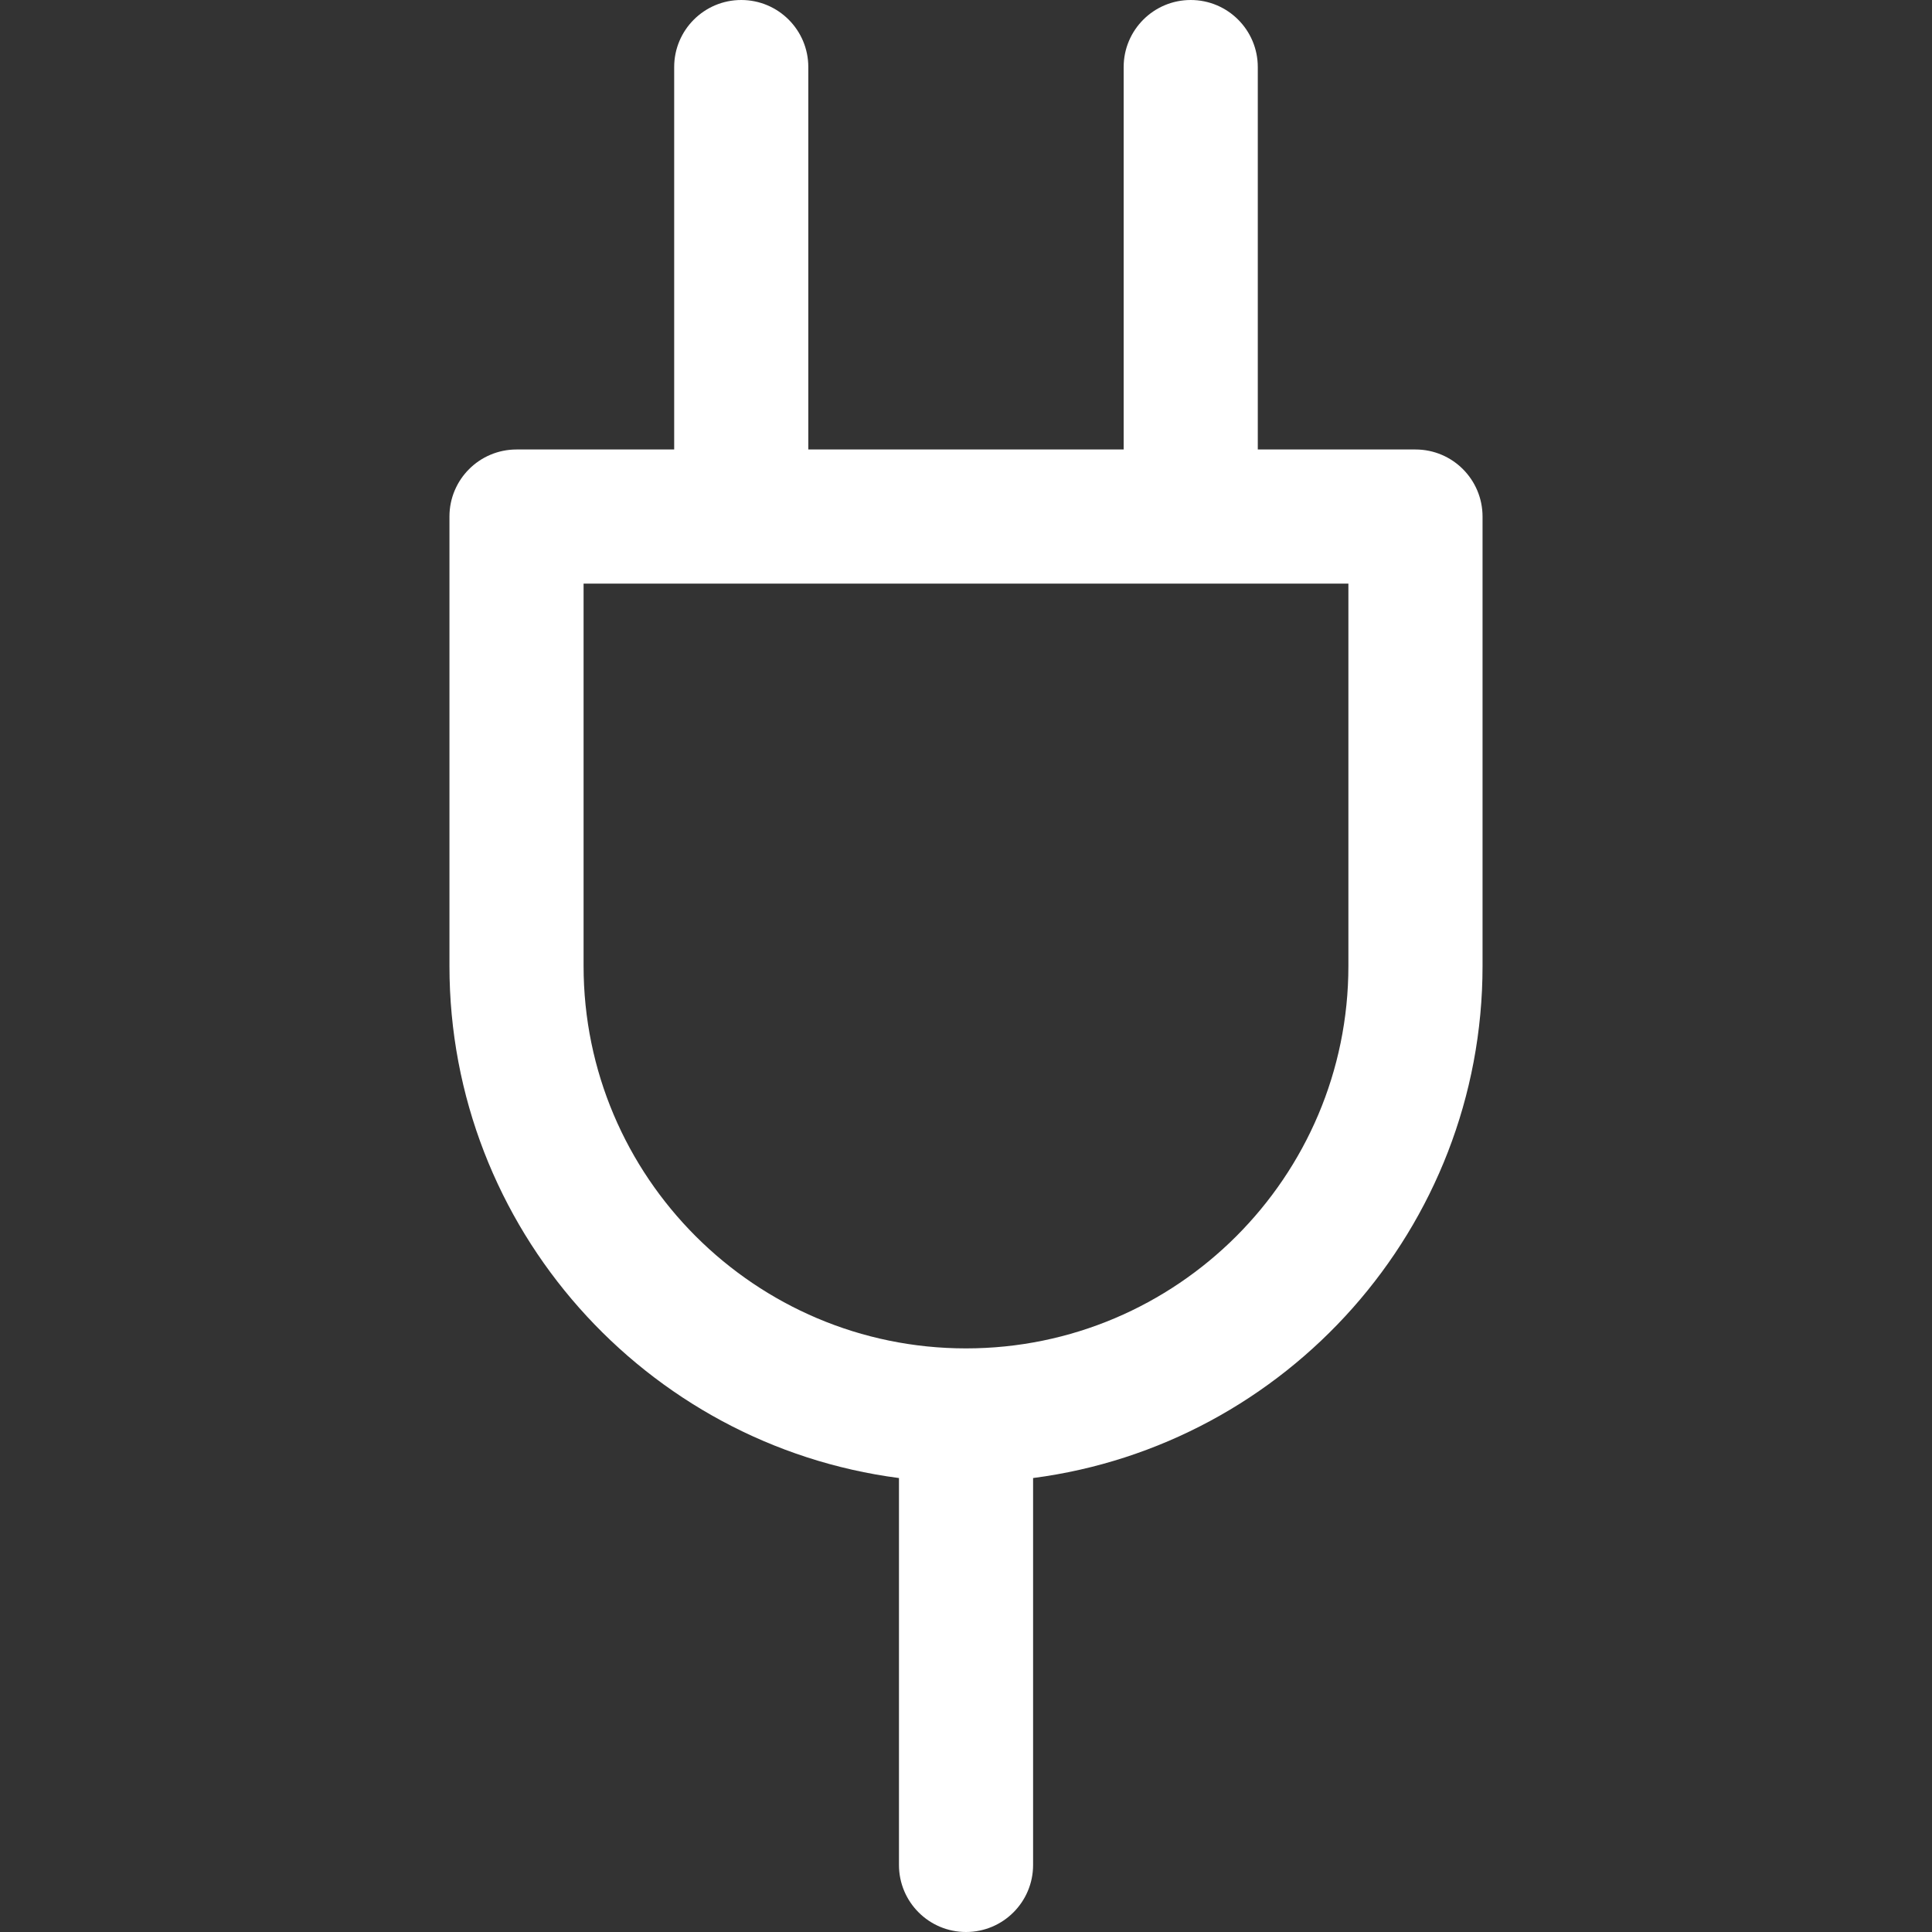 <svg width="66" height="66" viewBox="0 0 66 66" fill="none" xmlns="http://www.w3.org/2000/svg">
<rect x="0" y="0" width="66" height="66" fill="#333333" stroke="none"/>
<g clip-path="url(#clip0_1030_15378)">
<path d="M48.354 15.355H42.968V2.291C42.968 1.026 41.943 0 40.677 0C39.412 0 38.386 1.026 38.386 2.291V15.355H27.613V2.291C27.613 1.026 26.588 0 25.322 0C24.057 0 23.031 1.026 23.031 2.291V15.355H17.646C16.38 15.355 15.354 16.38 15.354 17.646V33C15.354 41.953 22.059 49.364 30.71 50.492V63.709C30.71 64.975 31.735 66 33.001 66C34.266 66 35.292 64.975 35.292 63.709V50.492C43.942 49.365 50.646 41.953 50.646 33V17.646C50.645 16.38 49.62 15.355 48.354 15.355ZM46.063 33C46.063 40.203 40.203 46.063 33 46.063C25.797 46.063 19.936 40.203 19.936 33V19.937H46.063L46.063 33Z" fill="white"/>
</g>
<defs>
<clipPath id="clip0_1030_15378">
<rect width="66" height="66" fill="white"/>
</clipPath>
</defs>
</svg>
